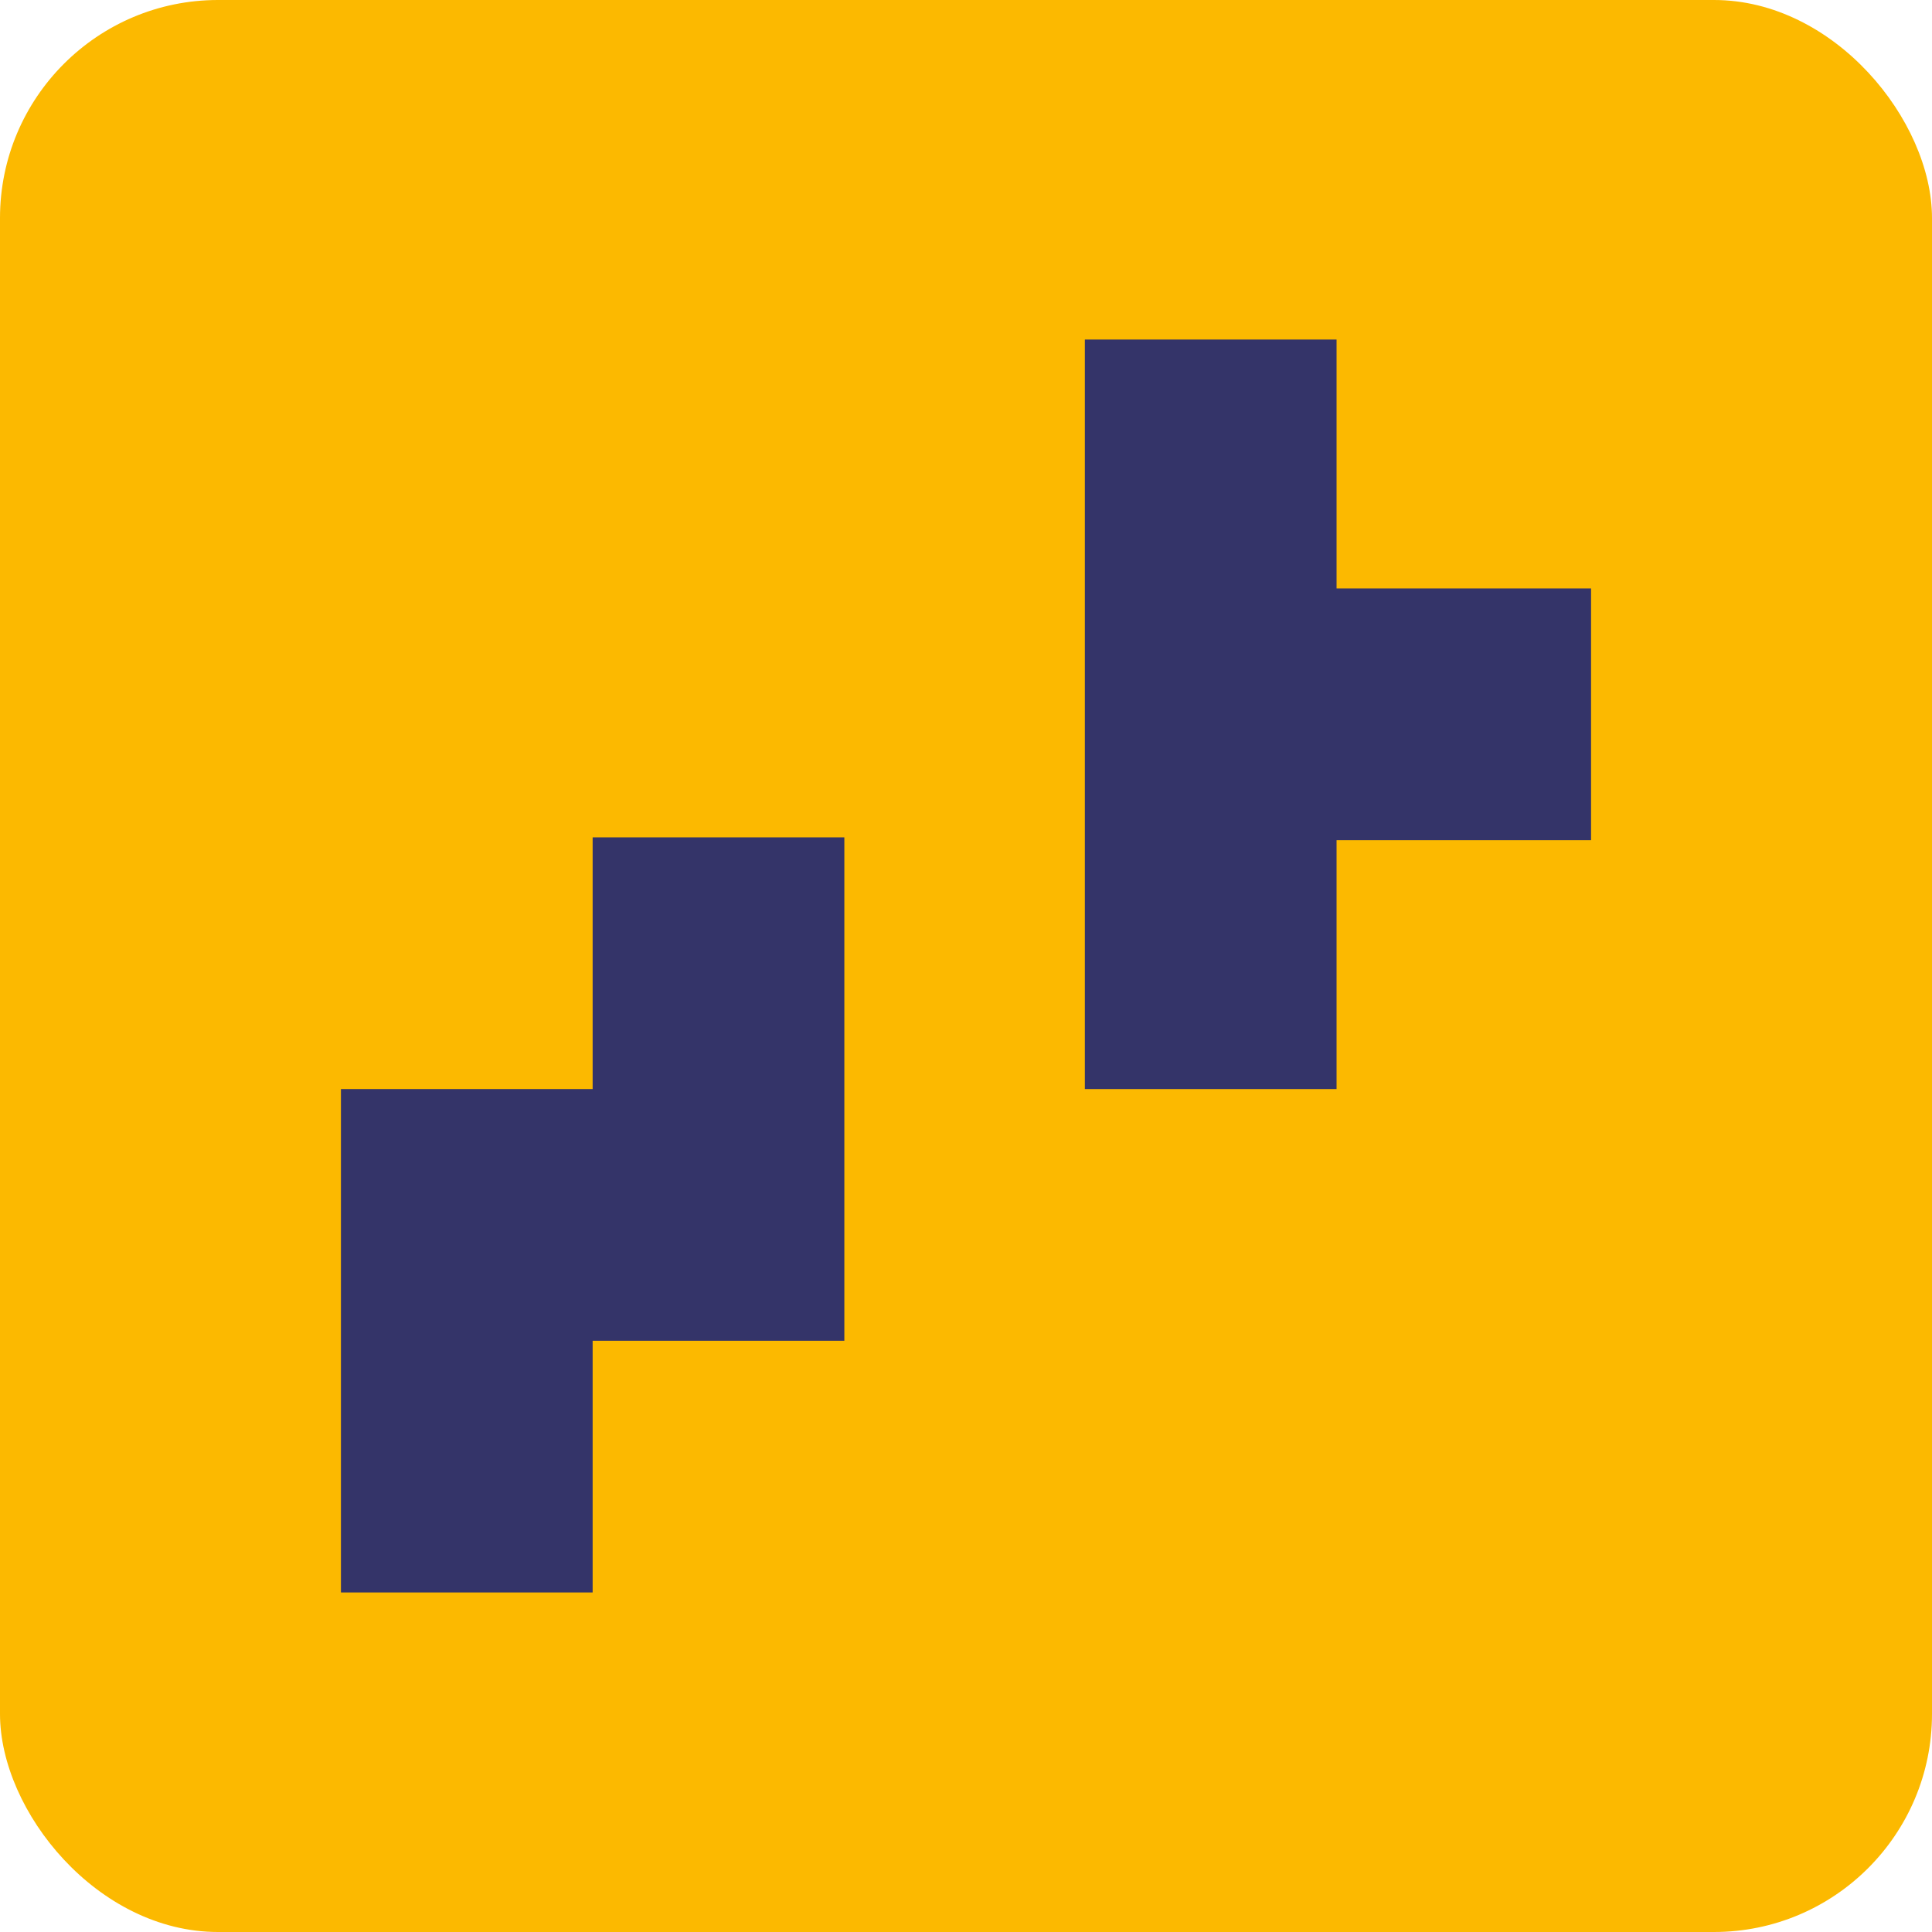 <?xml version="1.0" encoding="UTF-8"?> <svg xmlns="http://www.w3.org/2000/svg" id="a" viewBox="0 0 442 442"><rect width="442" height="442" rx="49.884" ry="49.884" style="fill:#fcb900; stroke-width:0px;"></rect><polygon points="135.584 249.152 78 249.152 78 364.32 135.584 364.32 135.584 306.736 193.168 306.736 193.168 191.568 135.584 191.568 135.584 249.152" style="fill:#343469; stroke-width:0px;"></polygon><polygon points="364 134.624 305.776 134.624 305.776 77.68 248.192 77.68 248.192 249.152 305.776 249.152 305.776 192.208 364 192.208 364 134.624" style="fill:#343469; stroke-width:0px;"></polygon></svg> 